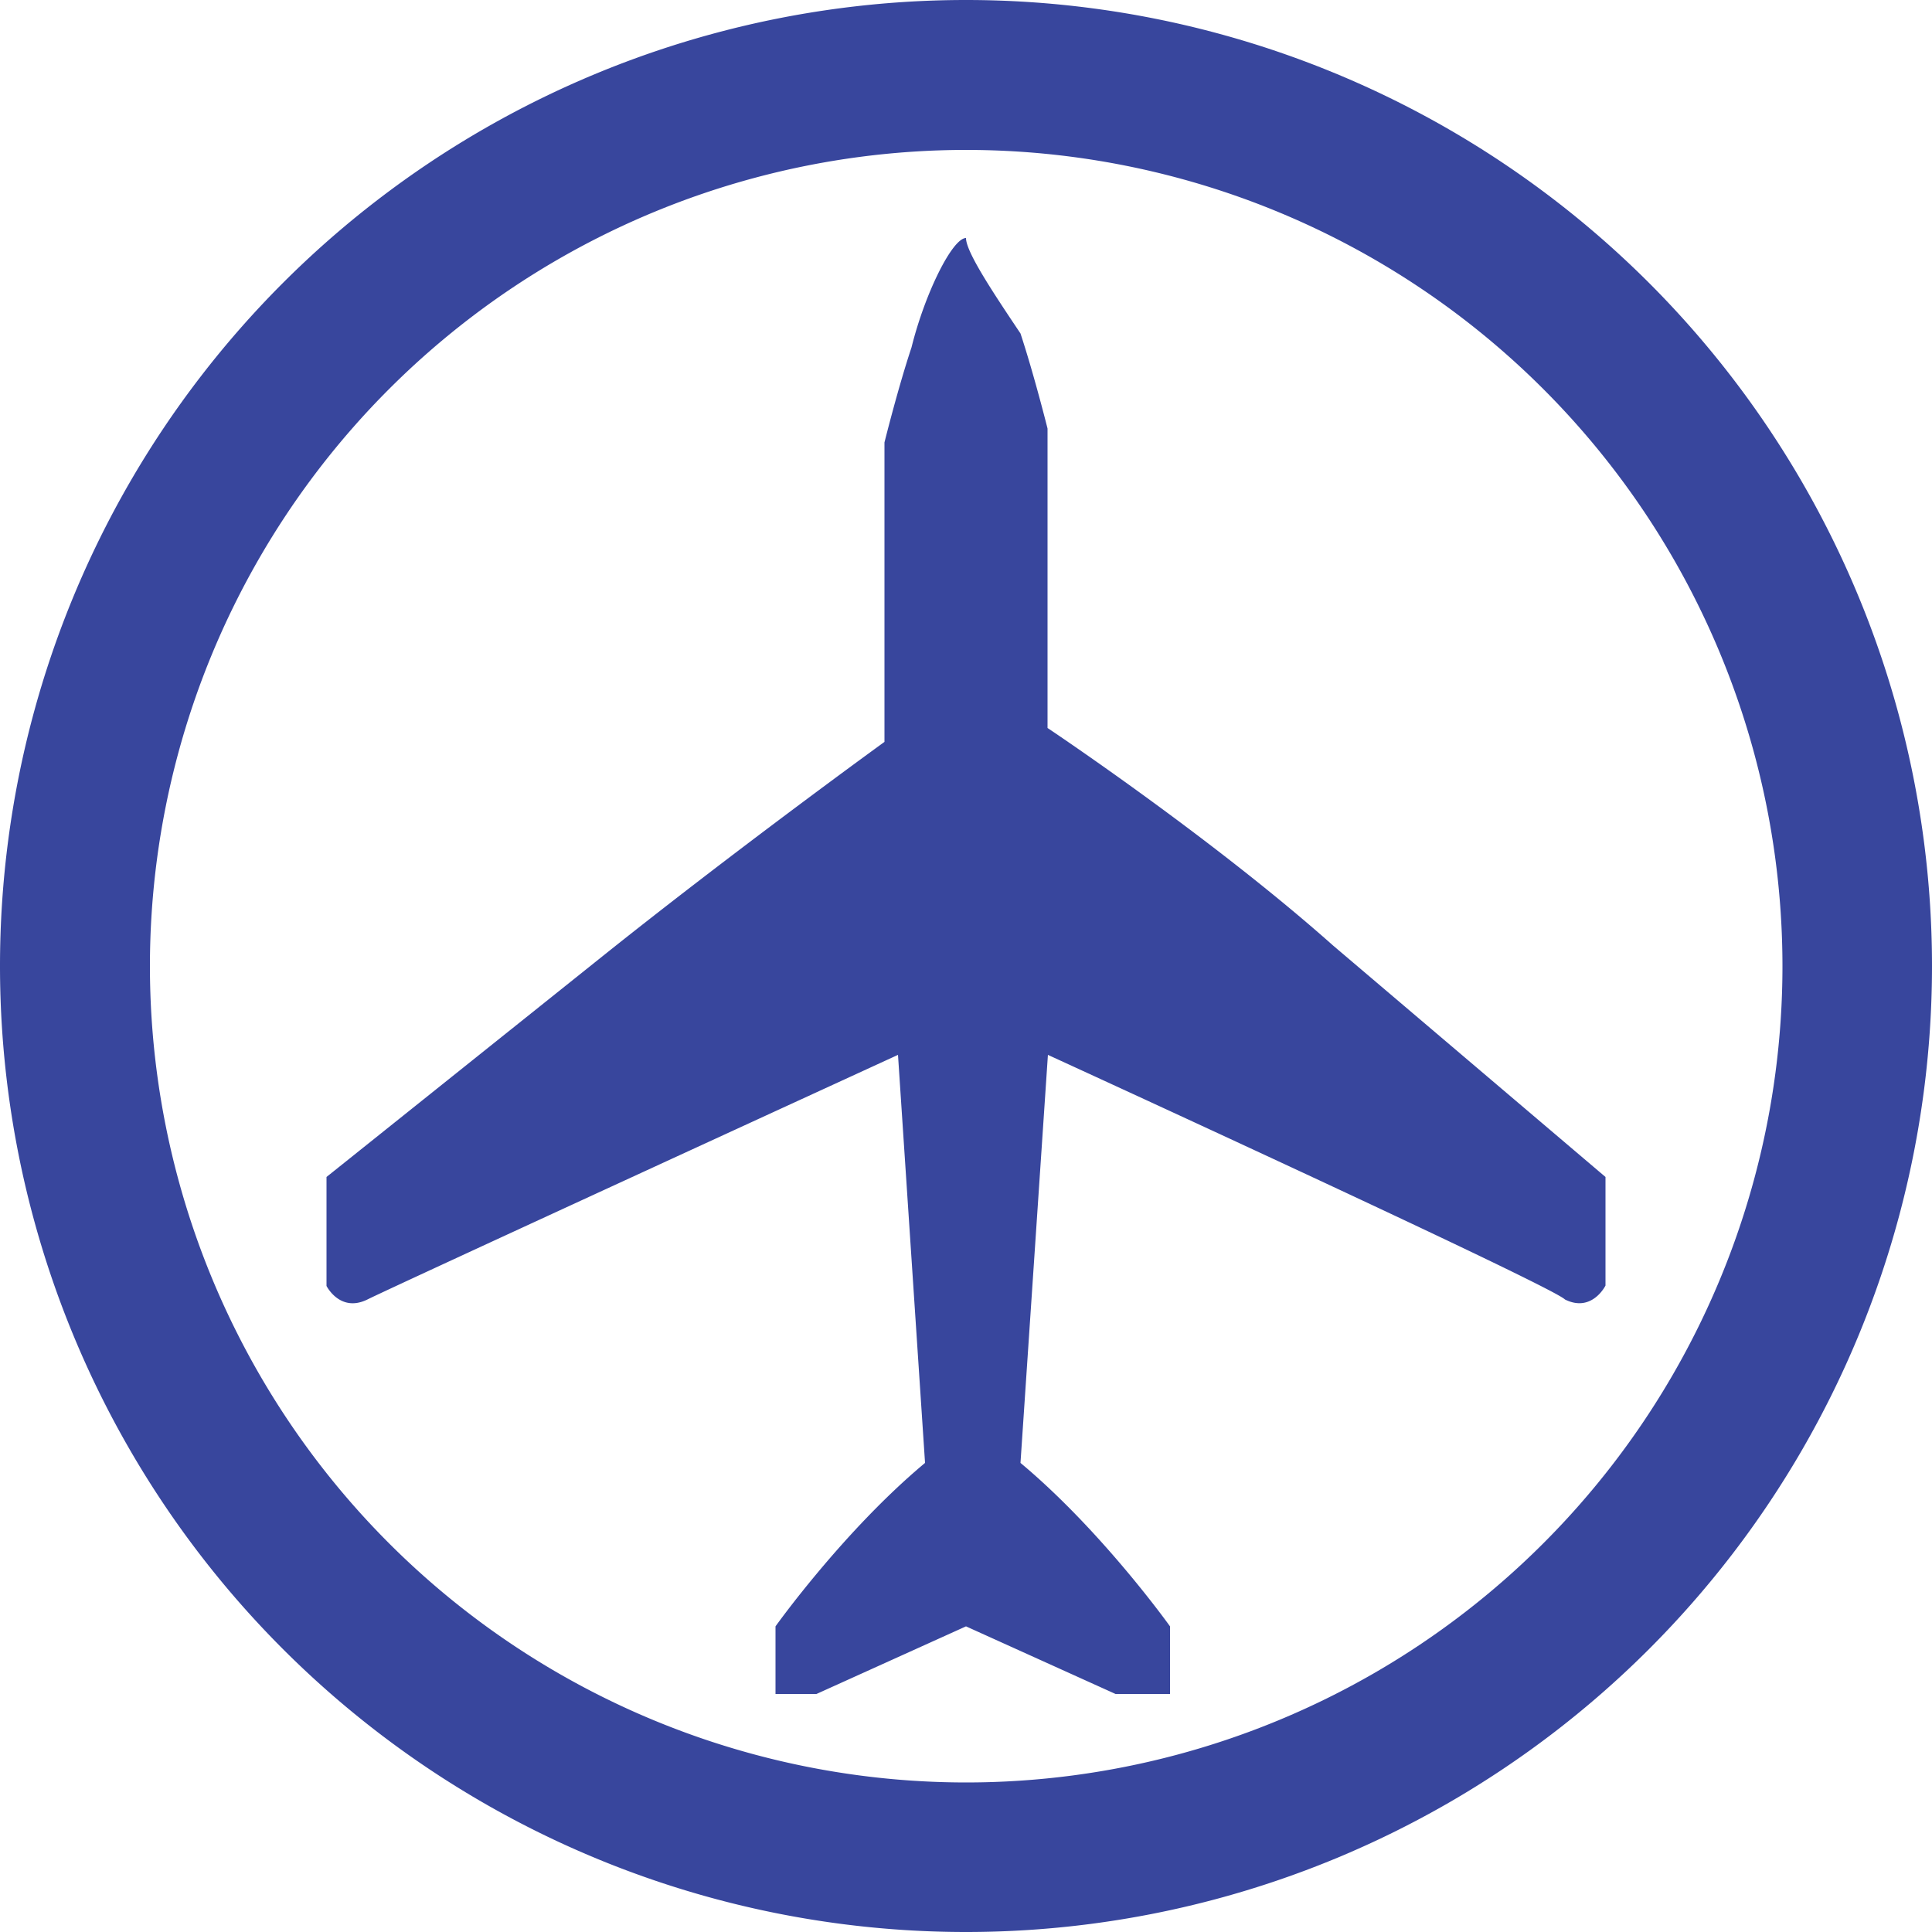 <?xml version="1.0" encoding="UTF-8" standalone="no"?>
<!-- Created with Inkscape (http://www.inkscape.org/) -->

<svg
   width="5mm"
   height="5mm"
   viewBox="0 0 5 5"
   version="1.1"
   id="svg1"
   xml:space="preserve"
   xmlns:xlink="http://www.w3.org/1999/xlink"
   xmlns="http://www.w3.org/2000/svg"
   xmlns:svg="http://www.w3.org/2000/svg"><defs
     id="defs1"><linearGradient
       id="swatch5"><stop
         style="stop-color:#38469d;stop-opacity:1;"
         offset="0"
         id="stop5" /></linearGradient><linearGradient
       xlink:href="#swatch5"
       id="linearGradient5"
       x1="-5.639"
       y1="6.324"
       x2="-5.311"
       y2="6.205"
       gradientUnits="userSpaceOnUse"
       gradientTransform="matrix(2.795,0,0,-2.795,19.843,19.843)" /></defs><path
     id="path5"
     style="fill:#38469d;fill-opacity:1;fill-rule:evenodd;stroke-width:0;stroke-dasharray:none"
     d="M 2.5 0 A 2.5 2.5 0 0 0 0 2.5 A 2.5 2.5 0 0 0 2.5 5 A 2.5 2.5 0 0 0 5 2.5 A 2.5 2.5 0 0 0 2.5 0 z M 2.5 0.388 A 2.113 2.113 0 0 1 4.613 2.5 A 2.113 2.113 0 0 1 2.5 4.613 A 2.113 2.113 0 0 1 0.388 2.5 A 2.113 2.113 0 0 1 2.5 0.388 z M 2.5 0.616 C 2.465 0.616 2.394 0.758 2.359 0.899 C 2.324 1.004 2.289 1.145 2.289 1.145 L 2.289 1.92 C 2.289 1.92 1.901 2.201 1.549 2.483 L 0.845 3.046 L 0.845 3.328 C 0.845 3.328 0.88 3.398 0.951 3.363 C 1.021 3.328 2.324 2.73 2.324 2.73 L 2.394 3.786 C 2.183 3.962 2.007 4.209 2.007 4.209 L 2.007 4.384 L 2.113 4.384 L 2.5 4.209 L 2.887 4.384 L 3.028 4.384 L 3.028 4.209 C 3.028 4.209 2.852 3.962 2.641 3.786 L 2.712 2.73 C 2.712 2.73 4.015 3.327 4.05 3.363 C 4.12 3.398 4.155 3.327 4.155 3.327 L 4.155 3.046 L 3.45 2.447 C 3.134 2.166 2.711 1.884 2.711 1.884 L 2.711 1.109 C 2.711 1.109 2.676 0.969 2.641 0.863 C 2.57 0.757 2.5 0.652 2.5 0.616 z " /><style
     type="text/css"
     id="style1">.st0{fill:#38469D;}
</style></svg>

